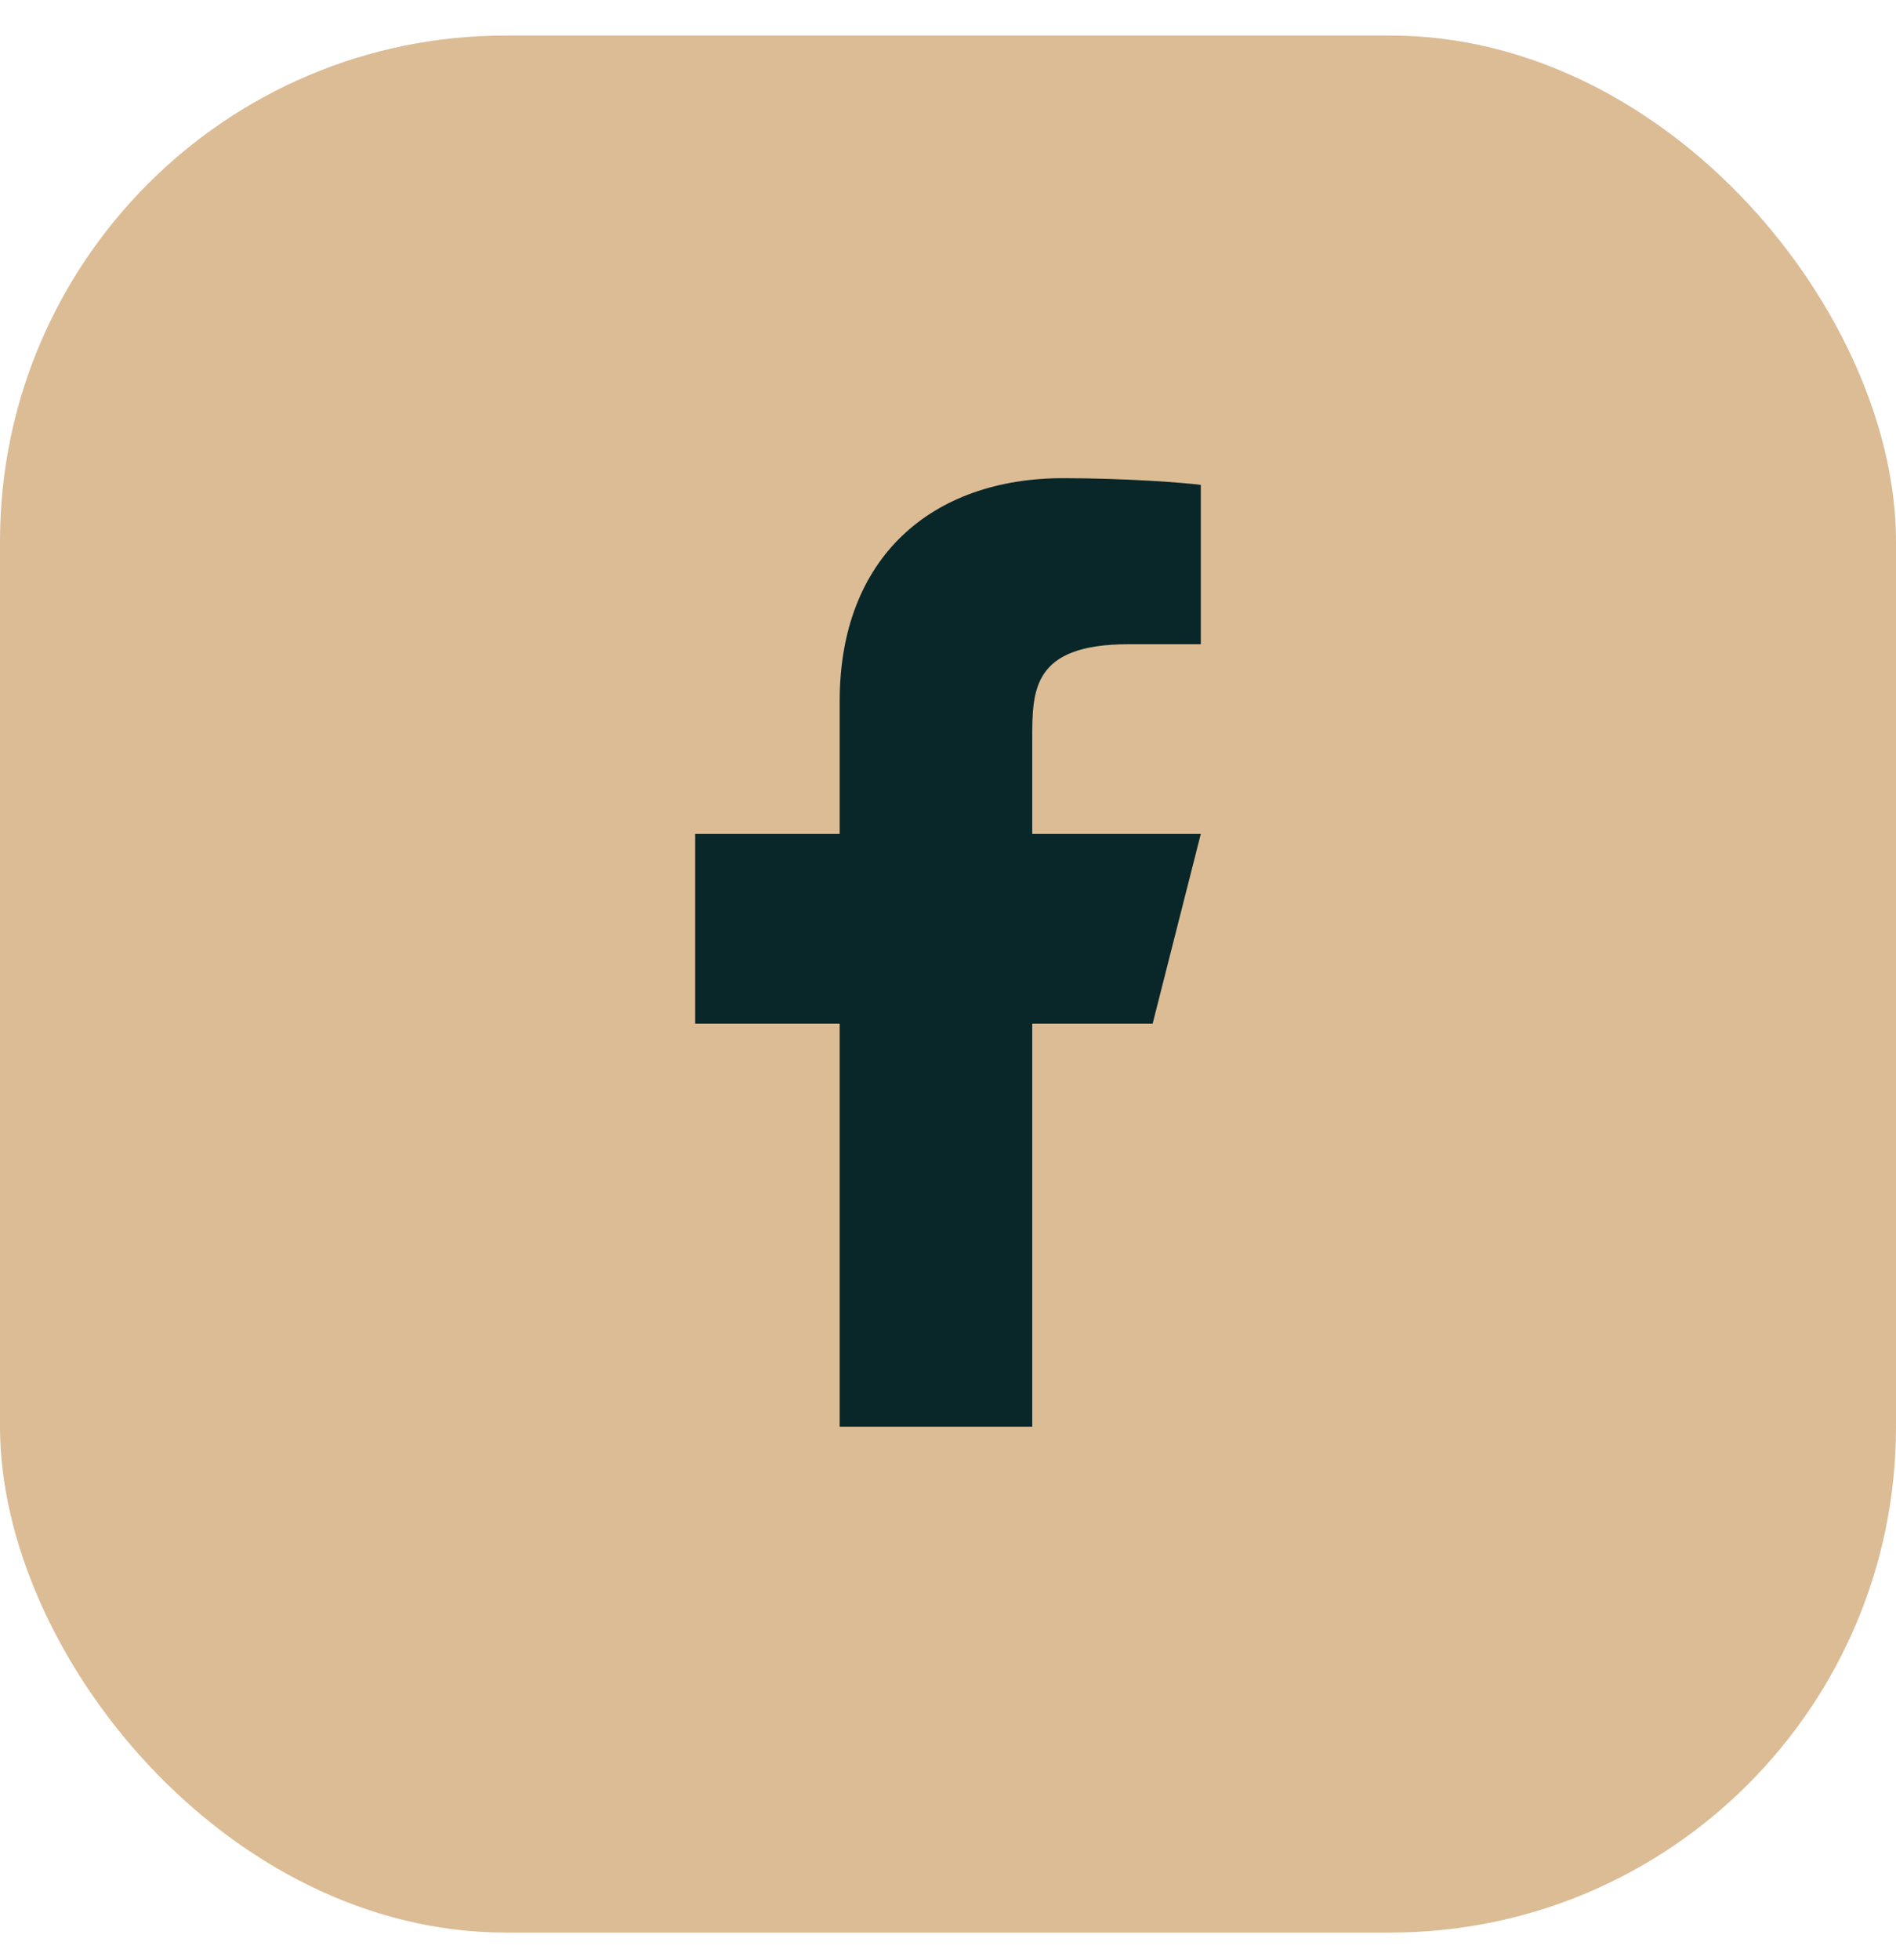 <svg xmlns="http://www.w3.org/2000/svg" width="30" height="31" viewBox="0 0 30 31" fill="none"><rect y="0.562" width="30" height="30" rx="8" fill="#DBBC95"></rect><path d="M16.333 16.188H18.238L19 13.188H16.333V11.688C16.333 10.915 16.333 10.188 17.857 10.188H19V7.668C18.752 7.635 17.814 7.562 16.823 7.562C14.755 7.562 13.286 8.805 13.286 11.088V13.188H11V16.188H13.286V22.562H16.333V16.188Z" fill="#092729"></path></svg>
